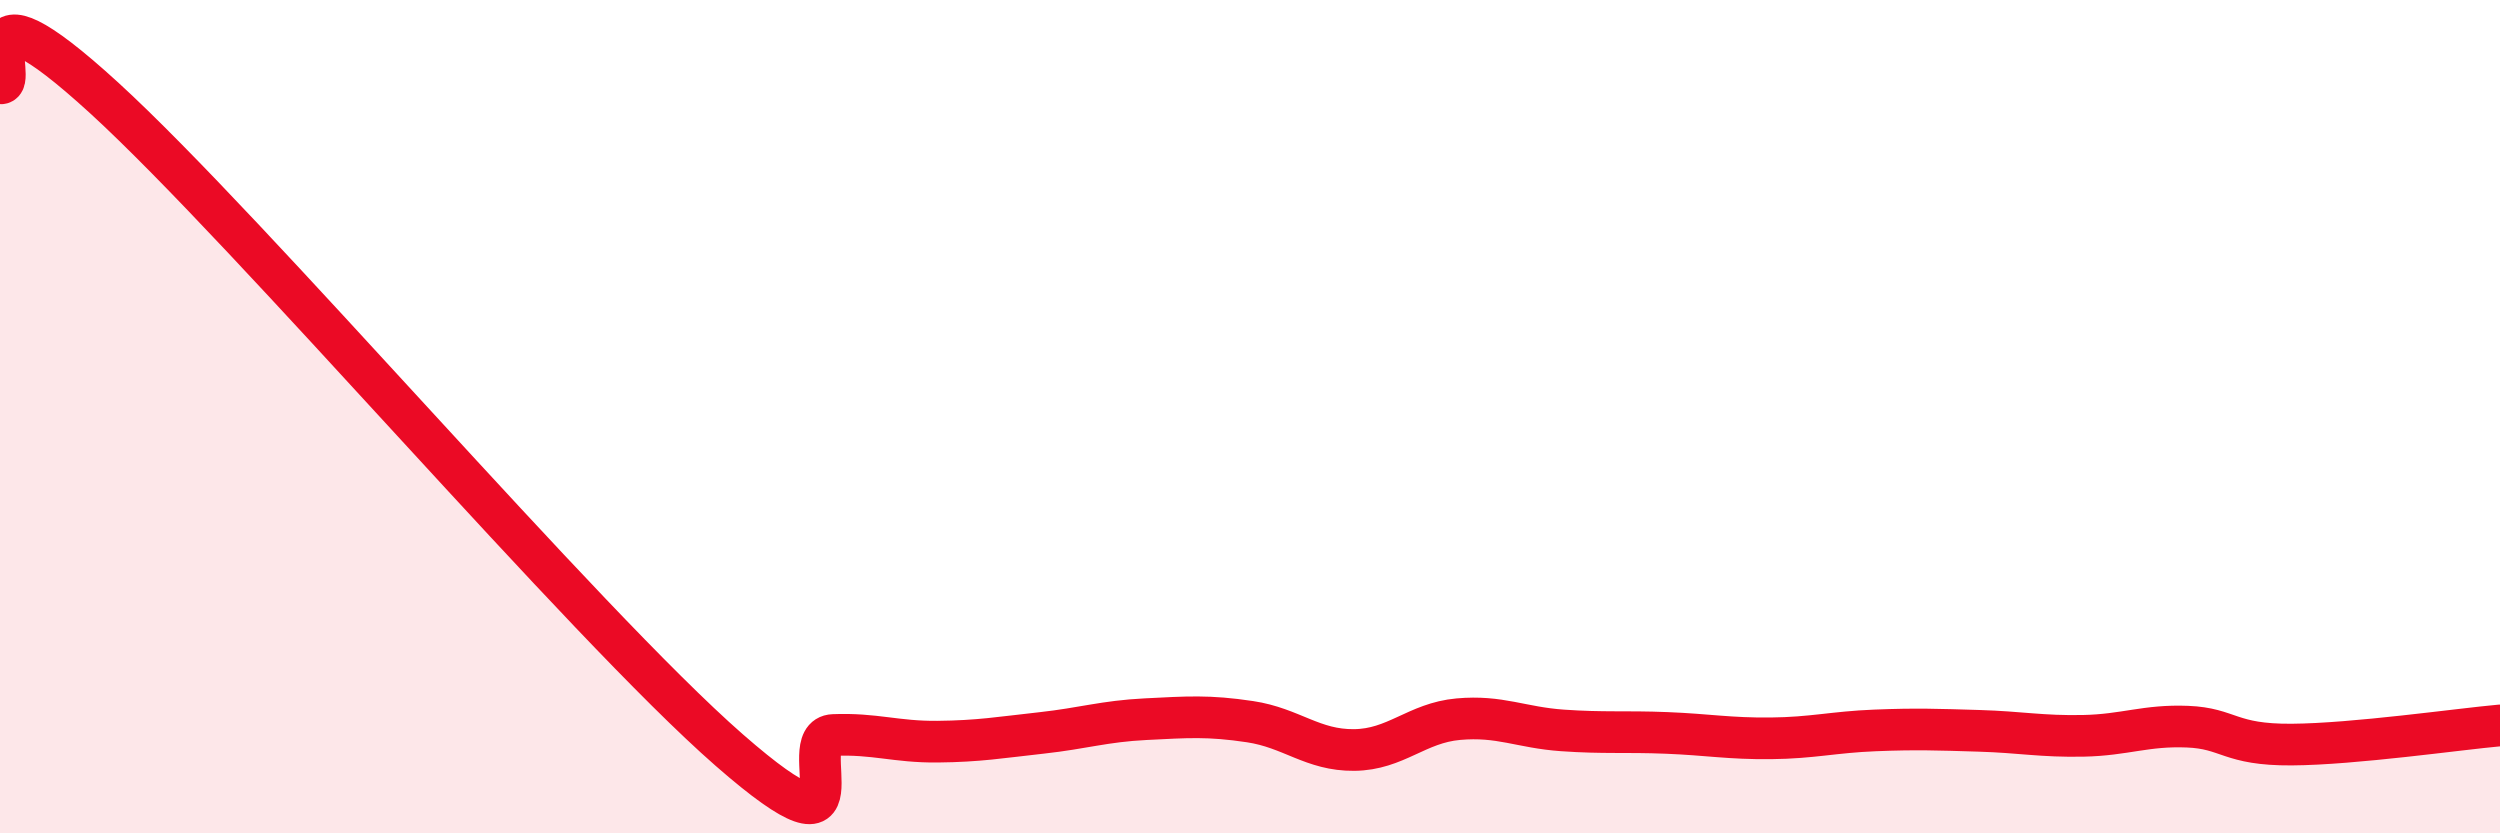 
    <svg width="60" height="20" viewBox="0 0 60 20" xmlns="http://www.w3.org/2000/svg">
      <path
        d="M 0,2 C 0.5,2.07 -1,-0.85 2.5,2.35 C 6,5.55 14,14.94 17.5,18 C 21,21.06 19,17.68 20,17.64 C 21,17.6 21.5,17.81 22.5,17.8 C 23.5,17.79 24,17.7 25,17.59 C 26,17.48 26.5,17.31 27.5,17.26 C 28.5,17.21 29,17.17 30,17.32 C 31,17.47 31.5,18.01 32.5,18 C 33.5,17.99 34,17.35 35,17.26 C 36,17.17 36.5,17.46 37.5,17.53 C 38.5,17.6 39,17.55 40,17.59 C 41,17.63 41.5,17.73 42.5,17.72 C 43.5,17.71 44,17.57 45,17.53 C 46,17.49 46.5,17.51 47.5,17.54 C 48.5,17.57 49,17.68 50,17.66 C 51,17.64 51.5,17.4 52.5,17.44 C 53.5,17.48 53.5,17.88 55,17.87 C 56.5,17.86 59,17.5 60,17.41L60 20L0 20Z"
        fill="#EB0A25"
        opacity="0.1"
        stroke-linecap="round"
        stroke-linejoin="round"
      />
      <path
        d="M 0,2 C 0.5,2.07 -1,-0.85 2.5,2.35 C 6,5.55 14,14.94 17.5,18 C 21,21.06 19,17.68 20,17.64 C 21,17.6 21.5,17.81 22.5,17.8 C 23.5,17.79 24,17.7 25,17.59 C 26,17.48 26.5,17.31 27.5,17.26 C 28.5,17.21 29,17.17 30,17.32 C 31,17.47 31.5,18.01 32.5,18 C 33.5,17.99 34,17.35 35,17.26 C 36,17.17 36.5,17.46 37.5,17.53 C 38.5,17.6 39,17.55 40,17.59 C 41,17.63 41.5,17.73 42.5,17.72 C 43.5,17.71 44,17.57 45,17.53 C 46,17.49 46.5,17.51 47.5,17.54 C 48.5,17.57 49,17.68 50,17.66 C 51,17.64 51.5,17.4 52.5,17.44 C 53.5,17.48 53.5,17.88 55,17.87 C 56.5,17.86 59,17.5 60,17.41"
        stroke="#EB0A25"
        stroke-width="1"
        fill="none"
        stroke-linecap="round"
        stroke-linejoin="round"
      />
    </svg>
  